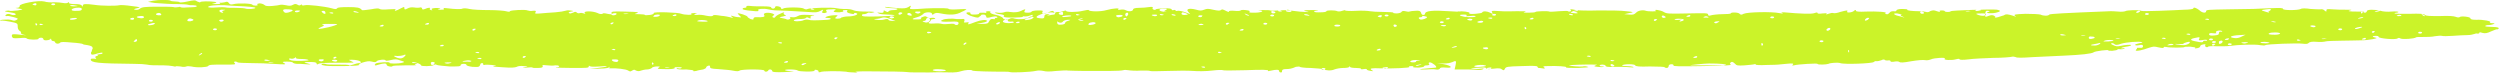 <?xml version="1.0" encoding="UTF-8"?> <svg xmlns="http://www.w3.org/2000/svg" width="309" height="9" viewBox="0 0 309 9" fill="none"> <g clip-path="url(#clip0_104_4517)"> <path d="M307.903 3.877C307.415 4.108 307.172 4.154 306.806 4.061C306.562 3.969 306.44 3.969 306.44 4.061C306.44 4.154 306.318 4.154 306.196 4.154C306.075 4.108 305.953 4.154 305.831 4.2C305.709 4.246 305.343 4.338 304.978 4.338C304.612 4.338 303.759 4.385 303.149 4.431C302.54 4.477 301.93 4.477 301.808 4.431C301.686 4.385 301.321 4.431 300.955 4.477C300.589 4.569 299.858 4.569 299.492 4.569C299.005 4.569 298.639 4.569 298.639 4.615C298.395 4.8 296.933 4.892 296.689 4.754C296.567 4.661 296.445 4.661 296.323 4.754C296.079 4.938 294.007 4.754 294.007 4.569C294.007 4.477 293.885 4.431 293.641 4.431C293.154 4.431 293.154 4.569 293.641 4.661C294.129 4.708 292.788 4.985 291.813 4.985C291.325 4.985 290.228 5.031 289.375 5.031C288.522 5.031 287.547 5.077 287.425 5.123C287.303 5.169 286.815 5.215 286.328 5.169C285.84 5.123 285.475 5.169 285.353 5.308C285.231 5.446 284.987 5.446 284.621 5.4C284.012 5.308 280.111 5.446 279.989 5.585C279.989 5.631 279.624 5.631 279.38 5.585C278.77 5.446 276.454 5.538 275.601 5.677C275.357 5.723 274.626 5.723 274.017 5.723C273.407 5.677 272.92 5.723 272.92 5.769C272.92 5.815 272.798 5.861 272.676 5.815C272.554 5.769 272.554 5.677 272.554 5.585C272.676 5.446 272.554 5.446 272.31 5.492C272.066 5.538 271.944 5.631 271.944 5.723C271.944 5.815 271.823 5.908 271.579 5.954C271.335 6 271.213 6 271.335 5.908C271.457 5.861 271.091 5.815 270.725 5.769C270.36 5.769 269.994 5.769 269.994 5.815C269.994 5.908 268.166 5.908 267.8 5.815C267.556 5.769 267.434 5.769 267.434 5.861C267.434 5.954 267.312 5.954 266.825 5.861C266.215 5.723 266.215 5.723 265.606 5.908C265.24 6.046 264.753 6.185 264.509 6.231C264.021 6.323 263.899 6.277 264.021 6.138C264.143 6.046 264.143 5.954 264.143 5.908C264.143 5.908 264.265 5.908 264.509 5.908C264.753 5.954 264.875 5.861 264.875 5.723C264.875 5.538 264.753 5.492 264.387 5.585C264.143 5.631 263.899 5.631 263.899 5.538C263.899 5.492 264.143 5.4 264.387 5.354C264.753 5.308 264.875 5.261 264.753 5.215C264.387 5.077 262.802 5.215 262.193 5.4C261.705 5.585 261.462 5.585 261.34 5.446C261.218 5.354 261.096 5.308 260.974 5.354C260.852 5.4 260.974 5.492 261.218 5.585C261.462 5.723 261.705 5.769 262.071 5.677C262.68 5.538 263.412 5.492 263.412 5.585C263.412 5.631 263.168 5.723 262.802 5.769C262.437 5.815 262.193 5.908 262.193 5.954C262.193 6 262.315 6 262.437 5.954C262.68 5.908 262.68 5.908 262.559 6C262.437 6.092 262.193 6.092 262.071 6.092C261.827 6.046 261.705 6.092 261.705 6.138C261.705 6.185 261.462 6.231 261.096 6.277C260.73 6.277 260.486 6.277 260.608 6.231C260.73 6.092 258.902 6.323 258.78 6.461C258.536 6.646 257.195 6.785 255.123 6.877C254.026 6.923 252.198 7.015 251.223 7.061C249.882 7.154 249.272 7.154 249.15 7.061C249.028 7.015 248.785 6.969 248.663 7.015C248.541 7.061 247.444 7.154 246.347 7.154C245.25 7.2 243.909 7.246 243.299 7.338C242.568 7.431 242.202 7.385 242.202 7.338C242.202 7.246 242.08 7.246 241.715 7.338C241.227 7.477 240.13 7.431 240.374 7.246C240.618 7.061 239.033 7.154 238.667 7.338C238.424 7.431 238.18 7.477 237.936 7.431C237.692 7.385 237.083 7.431 236.23 7.569C235.254 7.754 234.889 7.754 234.767 7.661C234.645 7.569 234.401 7.569 234.157 7.615C233.914 7.661 233.67 7.661 233.67 7.569C233.67 7.477 233.548 7.431 233.304 7.477C233.06 7.477 232.938 7.431 232.938 7.385C232.938 7.338 232.695 7.338 232.573 7.431C232.329 7.523 232.085 7.569 231.963 7.569C231.841 7.523 231.72 7.569 231.598 7.661C231.476 7.846 227.941 7.985 227.453 7.8C227.209 7.708 226.234 7.754 225.991 7.892C225.747 7.985 224.65 8.031 224.65 7.892C224.65 7.8 222.212 7.938 221.724 8.077C221.48 8.123 221.48 8.123 221.602 7.985C221.724 7.846 221.602 7.8 220.749 7.892C220.262 7.938 219.774 7.985 219.774 7.985C219.774 7.985 219.165 8.031 218.311 8.031C217.58 8.077 216.97 8.031 216.97 7.985C217.092 7.938 216.97 7.892 216.849 7.938C216.727 7.985 216.117 8.031 215.63 8.077C214.776 8.123 214.654 8.123 214.411 7.846C214.167 7.615 214.045 7.615 213.923 7.708C213.801 7.8 213.801 7.938 213.923 7.985C214.045 8.077 213.192 8.123 210.388 8.169C207.585 8.215 206.731 8.215 206.853 8.077C206.853 7.985 206.731 7.938 206.609 7.938C206.366 7.938 206.244 8.031 206.244 8.169C206.244 8.308 206.122 8.4 206 8.4C205.878 8.4 205.756 8.354 205.756 8.308C205.756 8.261 205.025 8.215 203.928 8.215C202.587 8.261 202.221 8.215 202.099 8.077C202.099 7.892 200.637 7.892 200.515 8.077C200.393 8.123 200.637 8.169 201.002 8.169C201.368 8.169 201.734 8.215 201.856 8.261C201.978 8.354 201.856 8.354 201.368 8.308C201.002 8.261 200.149 8.261 199.54 8.261C198.808 8.308 198.443 8.261 198.443 8.123C198.443 8.031 198.199 7.985 198.077 7.985C197.833 7.985 197.711 8.031 197.711 8.123C197.711 8.169 197.833 8.215 198.077 8.215C198.199 8.215 198.321 8.215 198.199 8.261C198.077 8.308 197.833 8.308 197.467 8.261C196.98 8.215 196.98 8.169 197.224 8.077C197.467 7.985 197.467 7.985 197.224 7.985C196.127 7.938 193.933 8.031 193.933 8.077C193.933 8.169 195.395 8.261 195.639 8.215C195.761 8.169 196.005 8.169 196.249 8.261C196.492 8.308 196.127 8.354 195.03 8.4C194.176 8.4 193.445 8.4 193.567 8.308C193.689 8.215 192.47 8.123 191.251 8.169C190.763 8.169 190.641 8.215 190.885 8.354C191.007 8.492 190.885 8.492 190.641 8.446C190.398 8.4 190.154 8.4 190.154 8.4C190.154 8.4 190.032 8.308 190.032 8.261C190.032 8.123 189.544 8.123 188.082 8.169C186.253 8.215 186.131 8.261 186.009 8.492C185.888 8.723 185.888 8.723 185.644 8.585C185.522 8.446 185.278 8.4 184.547 8.492C183.937 8.538 183.694 8.538 183.694 8.446C183.694 8.354 183.45 8.308 183.084 8.354C182.718 8.354 182.353 8.4 182.109 8.4C181.743 8.4 181.743 8.446 182.109 8.492C182.353 8.538 182.718 8.538 182.962 8.492C183.328 8.446 183.45 8.446 183.328 8.538C183.206 8.631 182.84 8.677 182.475 8.631C182.109 8.585 181.378 8.585 180.768 8.585H179.793L179.915 8.031C180.037 7.477 179.915 7.477 179.549 7.661C179.183 7.8 178.94 7.846 178.33 7.846L177.599 7.8L178.452 7.938C179.427 8.123 179.671 8.446 178.696 8.354C178.208 8.308 177.965 8.354 177.965 8.492C177.843 8.585 177.721 8.631 177.477 8.585C177.355 8.538 176.746 8.538 176.258 8.585C175.161 8.631 175.283 8.538 176.502 8.446C176.989 8.4 177.355 8.354 177.477 8.354C177.721 8.261 176.989 7.708 176.746 7.708C176.624 7.708 176.502 7.8 176.624 7.892C176.746 7.985 176.624 8.077 176.38 8.077C176.136 8.077 176.014 8.123 176.014 8.215C176.014 8.261 175.649 8.354 175.283 8.354C174.795 8.354 174.551 8.308 174.673 8.261C174.795 8.215 174.673 8.169 174.43 8.169C174.186 8.169 174.064 8.215 174.186 8.261C174.43 8.4 171.992 8.492 170.651 8.446C169.554 8.4 169.188 8.446 169.554 8.677C169.798 8.815 169.798 8.815 169.432 8.769C169.188 8.723 168.944 8.677 168.944 8.585C168.944 8.538 168.823 8.492 168.579 8.538C168.335 8.585 168.213 8.585 168.213 8.492C168.213 8.446 167.969 8.4 167.604 8.4C167.238 8.4 166.872 8.354 166.872 8.261C166.75 8.169 166.75 8.169 166.75 8.261C166.75 8.354 166.385 8.4 166.019 8.4C165.653 8.4 165.166 8.492 164.922 8.585C164.556 8.769 163.825 8.723 163.459 8.538C163.337 8.492 162.728 8.446 161.996 8.4C161.265 8.4 160.656 8.308 160.656 8.261C160.656 8.215 160.412 8.215 160.168 8.261C159.68 8.492 159.315 8.538 158.949 8.538C158.583 8.538 158.462 8.631 158.462 8.769C158.462 8.861 158.462 8.954 158.34 8.954C158.218 8.954 158.096 8.908 158.096 8.769C158.096 8.585 157.73 8.585 157.121 8.723C156.755 8.815 156.633 8.815 156.755 8.723C156.755 8.631 156.146 8.585 153.951 8.677C152.367 8.723 151.148 8.723 151.148 8.677C151.148 8.631 150.538 8.631 149.807 8.723C149.076 8.815 147.979 8.815 147.491 8.769C146.882 8.723 145.541 8.723 144.322 8.769C143.103 8.815 142.128 8.815 142.128 8.769C142.128 8.723 141.64 8.723 141.031 8.723C140.421 8.769 139.69 8.723 139.446 8.677C139.202 8.631 138.959 8.631 138.837 8.677C138.715 8.723 137.983 8.769 137.13 8.769C136.277 8.769 134.936 8.769 133.961 8.769C133.108 8.769 132.133 8.723 132.011 8.723C131.889 8.677 131.157 8.723 130.548 8.769C129.695 8.861 129.329 8.861 128.963 8.769C128.72 8.723 128.354 8.677 127.988 8.769C127.379 8.908 125.063 9 124.819 8.908C124.697 8.861 124.453 8.861 124.209 8.861C122.503 8.861 120.309 8.815 120.187 8.723C120.065 8.585 119.334 8.631 118.724 8.815C118.48 8.908 117.993 8.954 117.749 8.954C117.505 8.954 116.165 8.908 114.824 8.954C113.483 8.954 112.264 8.954 112.142 8.908C111.898 8.861 109.826 8.815 107.022 8.815C106.047 8.815 105.56 8.861 105.804 8.908C106.047 8.954 106.047 9 105.56 8.954C105.194 8.954 104.707 8.908 104.585 8.861C103.853 8.769 101.537 8.769 101.415 8.908C101.172 8.954 101.172 8.954 101.172 8.815C101.172 8.631 100.562 8.538 100.684 8.723C100.684 8.908 98.734 8.861 98.612 8.723C98.49 8.631 98.124 8.585 97.637 8.585C96.662 8.585 96.905 8.769 98.002 8.815C98.368 8.815 97.88 8.861 97.027 8.908C95.808 8.954 95.443 8.908 95.443 8.769C95.443 8.677 95.321 8.585 95.199 8.585C95.077 8.585 94.955 8.631 94.955 8.723C94.955 8.769 94.833 8.815 94.711 8.861C94.589 8.861 94.468 8.815 94.468 8.723C94.468 8.538 91.664 8.538 91.42 8.723C91.298 8.815 91.054 8.815 90.811 8.769C90.079 8.631 89.835 8.631 88.739 8.538C87.885 8.492 87.763 8.446 87.763 8.261C87.763 8.123 87.763 8.077 87.519 8.123C87.398 8.169 87.276 8.261 87.276 8.354C87.276 8.446 87.032 8.538 86.91 8.585C86.666 8.631 86.301 8.677 86.057 8.769C85.813 8.815 85.691 8.815 85.691 8.769C85.813 8.677 85.447 8.631 84.838 8.585C84.106 8.631 83.619 8.538 83.619 8.492C83.619 8.446 83.741 8.4 83.863 8.446C83.985 8.492 84.228 8.446 84.228 8.4C84.35 8.354 84.228 8.308 83.985 8.308C83.741 8.308 83.497 8.308 83.497 8.308C83.375 8.308 83.375 8.354 83.375 8.4C83.497 8.492 82.888 8.585 82.034 8.538C81.303 8.538 81.181 8.492 81.425 8.354C81.669 8.215 81.547 8.215 81.181 8.215C80.937 8.215 80.572 8.308 80.572 8.4C80.45 8.492 80.206 8.585 79.962 8.585C79.718 8.585 79.353 8.677 79.231 8.723C78.987 8.815 78.865 8.815 78.621 8.723C78.377 8.585 78.377 8.585 78.134 8.723C77.89 8.861 77.89 8.861 77.646 8.723C77.402 8.538 76.061 8.4 75.452 8.446C75.208 8.446 75.208 8.446 75.33 8.354C75.452 8.215 75.452 8.215 75.208 8.354C75.086 8.446 74.355 8.492 73.868 8.492H72.892L73.868 8.4C75.208 8.261 75.452 8.077 74.111 8.215C73.38 8.261 73.014 8.261 72.892 8.169C72.77 8.077 72.77 8.123 72.77 8.215C72.77 8.4 72.527 8.4 70.82 8.4C69.723 8.4 68.87 8.354 68.748 8.354C68.626 8.308 68.748 8.308 68.87 8.308C68.992 8.308 69.114 8.261 69.114 8.169C68.992 8.077 68.87 8.077 68.626 8.077C68.382 8.123 68.017 8.123 67.651 8.077C67.285 8.031 67.041 8.031 67.041 8.077C67.163 8.308 67.041 8.4 66.432 8.4C66.066 8.4 65.823 8.4 65.823 8.354C65.823 8.308 65.457 8.308 65.091 8.354C64.604 8.4 64.482 8.4 64.847 8.308C65.335 8.215 65.335 8.215 64.725 8.169C64.36 8.123 63.994 8.169 63.872 8.261C63.628 8.354 63.263 8.4 62.044 8.308C61.191 8.261 60.703 8.215 61.069 8.169C61.434 8.123 61.434 8.123 60.825 8.031C60.459 7.985 59.972 7.985 59.85 8.031C59.728 8.031 59.728 8.031 59.728 7.938C59.728 7.892 59.728 7.8 59.606 7.8C59.484 7.8 59.362 7.846 59.362 7.985C59.24 8.261 59.24 8.308 58.387 8.261C58.021 8.215 57.656 8.123 57.656 8.031C57.656 7.938 57.534 7.892 57.29 7.892C57.046 7.892 56.924 7.985 56.924 8.077C56.924 8.215 56.681 8.215 55.583 8.215C54.852 8.169 54.121 8.077 53.999 8.031C53.877 7.938 53.755 7.938 53.633 8.031C53.389 8.215 52.048 8.215 52.048 8.077C52.048 7.892 51.073 7.569 50.952 7.708C50.83 7.754 50.952 7.8 51.317 7.8C51.683 7.8 51.683 7.8 51.439 7.892C51.195 7.985 51.195 7.985 51.439 8.031C51.561 8.077 51.073 8.077 50.098 8.077C49.123 8.077 48.514 8.123 48.514 8.169C48.514 8.215 48.392 8.261 48.148 8.215C47.904 8.169 47.782 8.077 47.782 7.985C47.782 7.8 47.417 7.8 46.807 7.985C46.319 8.169 46.198 8.077 46.441 7.846C46.685 7.708 48.27 7.615 48.148 7.754C48.026 7.892 49.245 7.892 49.733 7.754C50.098 7.661 49.976 7.615 49.489 7.477C49.001 7.292 48.879 7.292 48.27 7.431C47.904 7.523 47.66 7.523 47.66 7.477C47.66 7.292 46.685 7.385 46.563 7.569C46.441 7.708 46.319 7.708 45.954 7.615C45.588 7.523 45.344 7.569 44.735 7.754C44.369 7.892 44.247 7.985 44.369 7.985C44.491 7.985 44.491 8.031 44.247 8.077C43.882 8.169 41.078 8.215 40.225 8.123C39.981 8.077 39.737 8.031 39.737 7.985C39.737 7.846 40.103 7.846 40.347 7.938C40.469 7.985 41.078 7.985 41.809 7.985C42.541 7.985 43.15 7.985 43.15 8.077C43.15 8.123 43.394 8.077 43.638 7.985C43.882 7.892 44.247 7.8 44.369 7.8C44.491 7.8 44.613 7.754 44.613 7.708C44.613 7.523 44.004 7.385 43.516 7.385C43.028 7.385 43.028 7.385 43.516 7.615C43.882 7.754 43.882 7.754 41.688 7.754C40.225 7.754 39.493 7.8 39.372 7.892C39.25 7.985 39.128 7.985 39.128 7.846C39.128 7.708 38.884 7.661 38.275 7.661C37.543 7.661 37.421 7.708 38.031 7.846C38.518 7.985 38.518 7.985 37.787 7.938C37.421 7.892 36.934 7.892 36.69 7.892C36.568 7.892 36.324 7.846 36.202 7.754C36.202 7.661 35.837 7.615 35.471 7.615C34.861 7.615 34.861 7.661 35.105 7.8C35.471 7.985 35.227 7.985 33.764 7.892C33.155 7.846 32.058 7.8 31.083 7.8C30.23 7.8 29.376 7.754 29.376 7.708C29.133 7.523 28.767 7.615 29.011 7.8C29.133 7.985 29.133 7.985 27.548 7.985C26.207 7.985 25.841 7.985 25.72 8.169C25.598 8.308 24.379 8.4 23.647 8.215C23.282 8.169 23.16 8.169 23.038 8.215C22.916 8.261 22.672 8.308 22.306 8.215C21.941 8.169 21.697 8.169 21.697 8.215C21.697 8.261 21.575 8.215 21.331 8.169C21.088 8.123 20.6 8.077 20.234 8.077C19.137 8.077 18.528 8.077 18.162 7.985C17.918 7.938 17.309 7.892 16.578 7.892C12.068 7.846 11.214 7.754 11.214 7.338C11.214 7.246 11.336 7.246 11.58 7.246C11.946 7.292 11.946 7.292 11.824 7.154C11.702 7.015 11.824 6.969 11.946 6.923C12.068 6.923 12.189 6.877 12.068 6.831C11.946 6.785 12.068 6.738 12.311 6.692C12.555 6.692 12.677 6.646 12.677 6.554C12.677 6.461 12.433 6.508 12.068 6.6C11.702 6.738 11.336 6.785 11.336 6.738C11.214 6.692 11.214 6.415 11.336 6.369C11.336 6.369 11.336 6.185 11.458 6C11.458 5.769 11.336 5.677 10.848 5.585C10.483 5.538 10.239 5.492 10.239 5.446C10.239 5.4 9.63 5.308 8.898 5.261C7.923 5.169 7.557 5.169 7.436 5.261C7.314 5.446 6.948 5.446 6.826 5.261C6.826 5.169 6.704 5.077 6.582 5.077C6.46 5.077 6.338 4.985 6.338 4.892C6.338 4.754 6.217 4.754 6.217 4.846C5.973 5.031 5.363 5.031 5.363 4.846C5.363 4.754 5.241 4.661 5.12 4.661C4.876 4.661 4.754 4.708 4.754 4.8C4.754 4.938 3.535 4.938 3.291 4.754C3.291 4.661 2.925 4.661 2.438 4.708C1.585 4.754 1.585 4.754 1.463 4.477C1.463 4.246 1.463 4.2 2.072 4.246C3.291 4.385 3.413 4.385 2.925 4.292C2.682 4.246 2.56 4.108 2.56 4.061C2.682 4.015 2.56 3.877 2.438 3.831C2.316 3.738 2.194 3.554 2.194 3.369C2.194 3.185 2.194 2.954 2.072 2.908C1.95 2.769 0.488 2.538 0.244 2.538C0.122 2.585 0 2.538 0 2.538C0 2.492 0.122 2.492 0.244 2.446C0.975 2.4 1.219 2.4 1.463 2.492C1.707 2.585 1.828 2.585 2.072 2.446C2.316 2.308 2.194 2.261 1.707 2.123C1.341 2.031 0.975 1.938 0.853 1.985C0.609 2.031 0.609 1.846 0.853 1.754C0.975 1.708 1.219 1.708 1.341 1.8C1.585 1.892 1.828 1.892 1.95 1.8C1.95 1.661 1.828 1.615 1.219 1.523C0.609 1.431 0.488 1.385 0.731 1.338C0.975 1.292 1.097 1.292 1.219 1.338C1.219 1.385 1.707 1.338 2.194 1.292C2.925 1.154 2.925 1.154 2.316 1.061C1.95 1.015 1.828 0.969 2.072 0.969C2.316 0.969 2.438 0.877 2.438 0.738C2.316 0.461 4.754 -6.24472e-05 5.485 0.185C5.729 0.277 6.338 0.323 6.704 0.277C7.07 0.277 7.557 0.323 7.801 0.369C8.045 0.415 8.289 0.415 8.411 0.323C8.533 0.231 8.533 0.231 8.533 0.369C8.533 0.461 8.898 0.508 9.264 0.508C9.751 0.508 9.995 0.554 10.117 0.692C10.239 0.877 10.239 0.877 10.239 0.692C10.239 0.461 10.605 0.461 11.702 0.6C12.555 0.738 14.383 0.738 14.749 0.646C14.871 0.6 15.602 0.646 16.212 0.738C17.431 0.877 17.431 0.923 16.943 1.015C16.578 1.108 16.456 1.154 16.699 1.2C16.943 1.246 17.187 1.2 17.309 1.061C17.553 0.877 17.918 0.831 19.381 0.831C20.356 0.831 21.209 0.831 21.453 0.877C21.575 0.923 21.819 0.923 22.063 0.877C22.185 0.831 22.306 0.831 22.306 0.877C22.306 0.923 22.672 0.969 23.038 0.923C23.404 0.923 23.891 0.877 24.013 0.877C24.501 0.831 24.379 0.646 23.891 0.646C23.647 0.646 23.404 0.646 23.282 0.6C23.16 0.554 22.672 0.508 22.063 0.508C20.966 0.508 20.478 0.461 19.137 0.369L18.284 0.231L18.893 0.092C19.625 -0.046 20.966 -0.046 21.088 0.092C21.088 0.138 21.453 0.185 21.697 0.185C21.941 0.185 22.185 0.231 22.185 0.277C22.185 0.323 22.55 0.323 23.16 0.185C24.013 -6.24472e-05 24.135 -6.24472e-05 24.379 0.185C24.622 0.277 24.744 0.323 24.744 0.277C24.744 0.138 25.963 0.138 26.573 0.231C26.817 0.277 26.817 0.323 26.451 0.415C26.085 0.508 26.085 0.508 26.695 0.508C27.182 0.508 27.304 0.461 27.182 0.369C27.06 0.277 27.06 0.277 27.182 0.323C27.304 0.369 27.548 0.323 27.792 0.277C28.035 0.185 28.157 0.185 28.279 0.369C28.401 0.554 28.523 0.6 28.889 0.508C29.376 0.369 31.205 0.415 31.205 0.6C31.205 0.646 31.448 0.692 31.57 0.692C31.814 0.692 31.936 0.646 31.814 0.554C31.692 0.508 31.814 0.461 32.058 0.415C32.302 0.415 32.546 0.508 32.667 0.6C32.789 0.738 33.033 0.785 33.643 0.738C34.13 0.692 34.496 0.646 34.618 0.6C34.74 0.554 35.105 0.6 35.349 0.646C35.715 0.738 35.959 0.738 36.202 0.6C36.446 0.461 36.568 0.461 36.812 0.6C36.934 0.692 37.056 0.692 37.178 0.6C37.299 0.508 37.299 0.508 37.299 0.6C37.299 0.692 37.543 0.692 37.665 0.646C38.031 0.554 40.103 0.785 40.956 1.015C41.444 1.154 41.566 1.154 41.688 1.015C41.688 0.923 42.175 0.877 43.028 0.877C44.125 0.877 44.491 0.923 44.735 1.246C44.735 1.292 45.222 1.246 45.832 1.154C46.563 1.015 46.807 1.015 46.929 1.108C47.051 1.2 47.417 1.2 48.026 1.154C48.757 1.108 49.001 1.108 48.879 1.2C48.636 1.431 49.001 1.338 49.489 1.061C49.976 0.831 49.976 0.785 49.976 1.015C49.976 1.2 50.098 1.2 50.342 1.061C50.586 0.923 50.83 0.877 51.195 0.923C51.439 0.969 51.805 0.969 51.927 0.923C52.048 0.877 52.17 0.969 52.17 1.061C52.17 1.2 52.292 1.2 52.536 1.108C52.902 0.923 53.267 0.923 53.146 1.061C53.024 1.108 53.146 1.2 53.267 1.246C53.389 1.292 53.511 1.292 53.389 1.2C53.146 1.061 53.755 0.923 54.243 1.015C54.486 1.061 54.486 1.108 54.243 1.154C53.999 1.2 54.121 1.246 54.486 1.2C54.852 1.2 54.974 1.154 54.852 1.061C54.73 0.969 54.852 0.969 55.218 1.015C56.315 1.154 57.046 1.154 57.168 1.061C57.29 1.015 57.656 1.015 58.021 1.108C58.387 1.2 59.484 1.246 60.459 1.246C61.434 1.246 62.41 1.338 62.531 1.385C62.897 1.477 63.019 1.477 63.019 1.385C63.141 1.246 64.969 1.154 65.213 1.292C65.335 1.338 65.579 1.385 65.823 1.338C66.188 1.292 66.31 1.338 66.188 1.523C66.066 1.708 66.188 1.708 66.798 1.661C67.163 1.615 68.017 1.569 68.626 1.523C69.236 1.477 69.723 1.385 69.845 1.338C69.967 1.292 70.211 1.246 70.454 1.292C70.942 1.338 70.942 1.385 70.576 1.431C70.333 1.477 70.211 1.569 70.333 1.615C70.454 1.708 70.576 1.661 70.82 1.569C71.064 1.431 71.186 1.431 71.308 1.569C71.43 1.661 71.552 1.661 71.673 1.615C71.795 1.569 72.039 1.615 72.161 1.661C72.405 1.754 72.405 1.754 72.283 1.615C72.039 1.338 73.258 1.338 73.868 1.615C74.111 1.754 74.355 1.754 74.477 1.708C74.477 1.615 74.721 1.615 75.086 1.708C75.574 1.8 75.696 1.8 75.574 1.615C75.574 1.431 75.696 1.385 77.159 1.431C78.865 1.477 79.109 1.477 78.621 1.661C78.377 1.754 78.377 1.754 78.987 1.754C79.353 1.754 79.718 1.8 79.718 1.846C79.718 1.892 79.962 1.892 80.328 1.846C80.694 1.8 80.815 1.708 80.815 1.615C80.694 1.431 83.863 1.523 84.228 1.708C84.594 1.846 85.691 1.892 85.447 1.708C85.325 1.661 85.569 1.615 85.813 1.615C86.179 1.615 86.301 1.615 86.057 1.661C85.935 1.708 85.813 1.754 85.813 1.8C85.813 1.846 85.935 1.846 86.179 1.846C86.422 1.8 86.91 1.846 87.276 1.938C87.763 2.031 88.007 2.031 88.129 1.938C88.129 1.846 88.373 1.846 88.739 1.892C88.982 1.938 89.348 1.985 89.47 1.985C89.592 1.985 89.957 2.077 90.201 2.123C90.689 2.261 90.689 2.261 90.445 2.077C90.323 1.938 90.323 1.892 90.567 1.985C90.689 2.031 91.054 2.123 91.298 2.123C91.664 2.169 91.664 2.169 91.42 1.938C91.298 1.8 91.176 1.708 91.176 1.661C91.298 1.569 92.395 1.938 92.395 2.077C92.395 2.169 92.639 2.261 92.761 2.354C93.127 2.446 93.127 2.446 93.127 2.308C93.127 2.215 93.249 2.123 93.37 2.123C94.346 2.169 94.589 2.077 94.468 1.892C94.224 1.615 94.833 1.477 95.443 1.661C95.686 1.754 95.808 1.846 95.564 1.938C95.443 2.031 95.443 2.123 95.564 2.169C95.686 2.215 95.808 2.169 95.808 2.123C95.808 2.077 96.052 1.846 96.418 1.708C96.783 1.523 97.027 1.477 96.905 1.569C96.783 1.661 96.905 1.8 97.027 1.846C97.271 1.892 97.149 1.938 96.783 2.031C96.296 2.123 96.296 2.169 96.54 2.215C96.783 2.261 97.027 2.308 97.149 2.354C97.393 2.538 97.88 2.308 97.637 2.123C97.515 2.077 97.515 2.077 97.88 2.123C98.124 2.169 98.368 2.123 98.612 1.985C98.856 1.846 99.099 1.8 99.953 1.846C100.562 1.892 100.806 1.892 100.562 1.938C100.318 1.938 100.075 2.031 100.196 2.169C100.196 2.308 100.196 2.308 99.953 2.215C99.831 2.123 99.709 2.123 99.587 2.215C99.587 2.308 99.221 2.354 98.856 2.354C98.49 2.354 98.124 2.446 98.124 2.492C98.002 2.677 98.978 2.677 99.343 2.492C99.587 2.4 99.831 2.4 99.953 2.446C100.196 2.538 100.806 2.538 102.269 2.446C102.878 2.4 102.756 2.215 102.269 2.215C101.659 2.215 102.269 1.938 103 1.892C103.609 1.846 103.609 1.892 103.366 2.077C103.122 2.261 103.244 2.308 103.488 2.308C103.731 2.308 103.975 2.261 103.975 2.169C104.097 2.123 104.463 2.031 104.828 2.031C105.56 2.031 106.291 1.754 105.804 1.615C105.682 1.569 105.56 1.615 105.56 1.661C105.56 1.754 105.438 1.754 105.072 1.661C104.828 1.615 104.585 1.477 104.707 1.385C104.828 1.292 104.707 1.2 104.463 1.246C104.219 1.246 104.097 1.292 104.219 1.385C104.341 1.431 104.097 1.477 103.731 1.523C103 1.523 102.878 1.431 103.244 1.246C103.366 1.154 103.244 1.108 102.756 1.154C102.147 1.154 102.025 1.2 102.147 1.385C102.269 1.523 102.147 1.569 101.903 1.615C101.659 1.615 101.537 1.569 101.659 1.385C101.781 1.154 101.781 1.154 101.415 1.338C101.05 1.523 100.928 1.569 99.831 1.477C99.099 1.431 98.124 1.385 97.393 1.338C95.808 1.292 95.564 1.292 94.955 1.154C94.346 1.015 93.492 1.108 93.736 1.292C93.858 1.385 93.614 1.431 92.883 1.338C92.273 1.292 91.786 1.2 91.786 1.108C91.786 1.015 91.908 0.969 92.03 0.969C92.151 0.969 92.273 0.923 92.273 0.831C92.151 0.738 92.395 0.692 92.761 0.738C93.127 0.785 93.736 0.785 94.346 0.785C94.955 0.785 95.321 0.831 95.321 0.923C95.321 1.015 95.443 1.061 95.564 1.061C95.686 1.061 95.808 0.969 95.808 0.877C95.808 0.785 95.93 0.738 96.174 0.785C96.418 0.831 96.54 0.923 96.54 1.015C96.54 1.108 96.662 1.154 96.783 1.061C97.027 0.877 99.099 0.877 99.343 1.061C99.465 1.154 99.709 1.2 99.831 1.108C100.075 0.969 102.878 0.877 103.366 1.015C103.609 1.061 103.975 1.108 104.219 1.108C105.072 1.108 105.194 1.154 105.56 1.292C105.804 1.385 106.413 1.431 107.144 1.431C107.876 1.431 108.241 1.477 107.998 1.523C107.876 1.569 107.632 1.615 107.51 1.569C107.388 1.523 107.266 1.569 107.144 1.661C107.022 1.708 106.901 1.754 106.779 1.754C106.657 1.708 106.535 1.8 106.535 1.892C106.535 2.031 106.779 2.077 108.607 2.031C109.948 1.985 110.679 1.938 110.557 1.892C110.557 1.846 110.07 1.8 109.704 1.8C109.338 1.8 108.729 1.754 108.607 1.661C108.363 1.523 108.363 1.523 108.729 1.569C109.095 1.615 109.217 1.569 109.217 1.431C109.217 1.246 109.217 1.246 109.46 1.385C109.704 1.523 109.826 1.523 109.826 1.385C109.948 1.292 110.192 1.246 110.436 1.246C110.679 1.246 110.923 1.2 110.923 1.108C110.923 1.061 110.679 1.015 110.314 1.015C109.948 1.015 109.582 0.969 109.46 0.923C109.338 0.831 109.338 0.831 109.704 0.877C109.948 0.923 110.557 0.969 111.045 1.015C111.776 1.061 112.02 1.015 112.264 0.877C112.63 0.646 112.63 0.646 112.508 0.923C112.386 1.154 112.508 1.154 113.483 1.108C114.092 1.061 114.824 1.015 115.311 1.015C115.677 1.015 116.286 1.015 116.652 1.015C117.018 1.015 117.262 1.061 117.262 1.108C117.262 1.154 117.749 1.2 118.359 1.154C118.968 1.108 119.456 1.108 119.456 1.154C119.456 1.154 119.212 1.338 118.846 1.477C118.237 1.846 117.383 1.892 116.286 1.661C115.799 1.569 115.677 1.569 115.433 1.708C115.311 1.846 115.189 1.846 115.189 1.708C115.189 1.431 114.214 1.477 114.092 1.754C113.97 1.846 113.727 2.031 113.361 2.123C112.63 2.308 112.63 2.446 113.361 2.4C113.727 2.4 113.97 2.354 113.849 2.308C113.727 2.261 113.849 2.169 114.092 2.077C114.336 1.985 114.458 1.985 114.58 2.123C114.702 2.215 114.946 2.261 115.067 2.215C115.311 2.169 115.555 2.215 115.555 2.261C115.677 2.308 115.555 2.354 115.433 2.354C115.311 2.354 115.067 2.4 115.067 2.446C115.067 2.538 114.946 2.631 114.946 2.677C114.58 2.861 114.824 2.954 115.433 2.908C115.799 2.861 116.286 2.908 116.408 2.954C116.53 3 117.018 3 117.383 2.954C117.749 2.908 117.993 2.954 117.993 3C117.993 3.046 118.115 3.092 118.237 3.092C118.359 3.092 118.48 3 118.48 2.861C118.48 2.677 118.237 2.631 117.505 2.677C116.408 2.723 116.043 2.631 116.53 2.446C116.774 2.308 117.749 2.261 118.237 2.354C118.359 2.354 118.602 2.354 118.846 2.354C119.212 2.308 119.212 2.354 119.212 2.585C119.09 2.769 119.09 2.815 119.456 2.769C119.699 2.723 119.821 2.769 119.699 2.861C119.578 3.092 119.699 3.046 120.553 2.723C121.284 2.446 121.893 2.4 122.015 2.585C122.015 2.631 121.772 2.769 121.406 2.815L120.675 2.954H121.406C122.015 2.954 122.137 2.908 122.259 2.631C122.381 2.4 122.503 2.308 122.747 2.354C122.991 2.4 122.991 2.354 122.991 2.308C122.869 2.261 122.991 2.215 123.112 2.215C123.234 2.215 123.356 2.169 123.234 2.077C123.112 1.985 122.869 2.031 122.625 2.077C122.015 2.261 121.894 2.215 121.894 2.031C121.894 1.938 121.772 1.846 121.65 1.8C121.528 1.8 121.284 1.8 121.284 1.846C121.284 1.892 121.162 1.985 121.04 2.077C120.918 2.215 120.796 2.215 120.187 2.031C119.456 1.8 119.212 1.523 119.699 1.523C119.943 1.523 119.943 1.569 119.943 1.661C119.943 1.754 120.065 1.8 120.309 1.8C120.918 1.8 121.04 1.754 121.04 1.615C121.04 1.569 121.162 1.569 121.528 1.569C121.893 1.615 122.015 1.615 121.894 1.523C121.772 1.477 121.893 1.385 122.137 1.385C122.381 1.385 122.503 1.431 122.381 1.523C122.381 1.615 122.625 1.754 123.112 1.846C123.6 1.938 123.844 2.123 123.966 2.215C123.966 2.446 124.575 2.492 124.819 2.308C124.941 2.215 125.185 2.215 125.428 2.308C126.038 2.446 126.891 2.354 127.135 2.169C127.257 2.077 127.379 2.031 127.501 2.031C127.622 2.031 127.622 2.031 127.622 1.985C127.622 1.938 127.622 1.892 127.622 1.846C127.622 1.8 127.501 1.846 127.257 1.938C127.013 2.031 126.769 2.031 126.647 2.031C126.525 1.985 126.404 2.031 126.404 2.077C126.404 2.169 124.575 2.215 124.209 2.123C124.088 2.077 123.966 1.985 124.088 1.938C124.209 1.892 123.966 1.8 123.6 1.754C123.234 1.708 122.991 1.615 122.991 1.569C122.991 1.523 123.112 1.523 123.356 1.569C123.6 1.615 123.966 1.569 124.088 1.523C124.331 1.431 124.575 1.431 124.819 1.477C125.428 1.569 125.916 1.523 126.404 1.246C126.769 1.108 126.769 1.108 126.647 1.338C126.525 1.523 126.647 1.569 127.013 1.569C127.257 1.569 127.501 1.523 127.501 1.431C127.501 1.385 127.866 1.292 128.232 1.292C128.841 1.292 128.963 1.292 128.841 1.477C128.72 1.754 129.085 1.754 129.573 1.523C130.06 1.292 130.182 1.292 130.304 1.523C130.304 1.615 130.426 1.661 130.426 1.569C130.548 1.477 130.67 1.477 130.792 1.477C130.914 1.523 131.157 1.477 131.401 1.385C131.645 1.292 131.767 1.292 131.767 1.338C131.767 1.523 133.108 1.523 133.839 1.338C134.205 1.246 134.57 1.2 134.57 1.246C134.57 1.431 136.033 1.477 136.765 1.246C137.618 1.015 138.471 0.969 138.227 1.154C138.105 1.246 138.227 1.246 138.471 1.2C138.715 1.154 138.959 1.154 139.202 1.292C139.568 1.477 140.056 1.385 140.056 1.154C140.056 1.061 140.299 0.969 140.787 0.969C141.153 0.969 141.762 0.923 142.006 0.877C142.372 0.831 142.494 0.831 142.494 0.969C142.372 1.061 142.494 1.154 142.615 1.2C142.737 1.246 142.859 1.2 142.859 1.154C142.859 1.108 143.347 1.061 143.834 1.015C144.444 1.015 144.809 1.061 144.809 1.154C144.809 1.246 144.931 1.292 145.053 1.246C145.175 1.2 145.297 1.246 145.297 1.292C145.297 1.338 145.419 1.385 145.541 1.338C145.663 1.292 146.15 1.385 146.516 1.523L147.125 1.754L146.882 1.477C146.516 1.108 147.004 0.969 147.857 1.2C148.344 1.338 148.466 1.338 148.832 1.2C149.198 1.061 149.32 1.061 149.929 1.2C150.538 1.338 150.782 1.338 150.904 1.246C151.026 1.108 151.148 1.154 151.514 1.338C151.757 1.477 152.001 1.523 151.879 1.431C151.879 1.338 152.123 1.292 152.611 1.338C152.976 1.385 153.342 1.338 153.342 1.292C153.342 1.246 153.586 1.2 153.951 1.246C154.317 1.292 154.561 1.338 154.439 1.431C154.317 1.569 154.561 1.569 155.049 1.569C155.902 1.569 156.389 1.338 155.658 1.292C155.414 1.292 155.536 1.246 156.024 1.246C156.511 1.246 156.877 1.246 156.999 1.292C157.121 1.338 157.486 1.338 157.974 1.292C158.462 1.246 159.193 1.246 159.802 1.338C160.412 1.431 161.021 1.477 161.387 1.477C161.875 1.523 161.875 1.477 161.387 1.385C161.021 1.292 161.143 1.246 162.118 1.246C162.728 1.246 163.094 1.246 162.85 1.292C162.118 1.385 162.362 1.569 163.215 1.523C163.581 1.523 163.947 1.477 163.947 1.385C163.947 1.246 165.044 1.246 165.288 1.385C165.409 1.431 165.653 1.431 165.897 1.338C166.141 1.246 166.263 1.246 166.263 1.292C166.263 1.338 166.872 1.385 167.604 1.338C168.335 1.292 169.066 1.338 169.31 1.385C169.554 1.431 170.285 1.477 171.017 1.477C171.748 1.477 172.236 1.523 172.236 1.569C172.114 1.615 172.357 1.661 172.601 1.661C172.845 1.661 173.211 1.569 173.211 1.477C173.333 1.338 173.454 1.338 173.698 1.385C173.942 1.431 174.064 1.477 174.186 1.431C174.308 1.385 174.673 1.338 174.917 1.338C175.405 1.292 175.527 1.338 175.649 1.569C175.649 1.708 175.77 1.846 175.892 1.846C176.014 1.846 176.136 1.8 176.136 1.708C176.136 1.338 177.111 1.246 179.062 1.385C179.671 1.431 180.159 1.431 180.28 1.431C180.646 1.338 181.743 1.477 181.621 1.615C181.499 1.708 181.743 1.754 182.353 1.708C182.84 1.661 183.206 1.615 183.206 1.523C183.328 1.338 183.815 1.385 184.181 1.569C184.547 1.754 184.547 1.754 184.425 1.523C184.303 1.385 184.425 1.338 184.669 1.338C185.4 1.385 186.009 1.431 187.472 1.385C188.447 1.385 188.813 1.385 188.447 1.477C188.204 1.569 188.325 1.569 188.935 1.569C189.423 1.569 189.788 1.523 189.788 1.477C189.788 1.385 191.373 1.338 191.495 1.431C191.617 1.477 192.104 1.431 192.714 1.385C193.323 1.338 193.811 1.338 193.811 1.385C193.811 1.431 193.933 1.431 194.054 1.431C194.176 1.385 194.176 1.292 194.176 1.246C193.933 1.108 194.176 1.108 194.786 1.246C195.03 1.292 196.249 1.338 197.589 1.292C198.93 1.292 200.393 1.292 201.002 1.385C201.978 1.477 201.978 1.523 201.368 1.615L200.759 1.754L201.368 1.8C201.856 1.846 201.978 1.8 202.221 1.569C202.465 1.292 203.075 1.2 203.44 1.338C203.684 1.431 204.903 1.431 204.659 1.338C204.294 1.108 205.269 1.246 205.634 1.477C206 1.708 206.244 1.708 208.56 1.661C210.876 1.615 211.12 1.615 211.12 1.8C211.12 1.938 211.241 1.985 211.485 1.892C211.607 1.846 212.338 1.754 212.826 1.754C213.436 1.754 213.923 1.708 213.923 1.661C213.923 1.477 214.898 1.523 215.02 1.708C215.142 1.846 215.264 1.846 215.508 1.708C215.995 1.477 219.043 1.431 219.896 1.615C220.383 1.708 220.505 1.708 220.262 1.615C220.14 1.523 220.14 1.523 220.505 1.523C222.578 1.708 223.918 1.754 224.284 1.615C224.528 1.523 224.65 1.523 224.65 1.615C224.65 1.708 224.894 1.708 225.259 1.661C225.747 1.615 225.869 1.615 225.747 1.708C225.625 1.8 225.747 1.8 225.991 1.708C226.234 1.615 226.478 1.569 226.6 1.615C226.722 1.661 227.088 1.615 227.453 1.477C228.307 1.246 228.428 1.246 228.307 1.431C228.185 1.615 228.916 1.569 229.16 1.338C229.282 1.2 229.404 1.2 229.404 1.338C229.404 1.431 229.769 1.477 230.623 1.431C231.963 1.385 233.304 1.477 233.06 1.615C232.938 1.661 233.06 1.754 233.182 1.754C233.304 1.8 233.426 1.708 233.548 1.569C233.67 1.431 233.792 1.385 234.036 1.385C234.279 1.431 234.401 1.385 234.401 1.292C234.401 1.2 234.645 1.108 235.133 1.108C235.498 1.108 235.864 1.154 235.742 1.2C235.62 1.292 236.352 1.385 237.205 1.385C237.57 1.385 237.936 1.431 238.058 1.477C238.18 1.523 238.424 1.523 238.546 1.385C238.911 1.246 239.033 1.246 239.399 1.385C239.643 1.477 239.886 1.523 239.765 1.431C239.643 1.338 239.765 1.292 240.008 1.292C240.252 1.292 240.374 1.338 240.374 1.385C240.374 1.431 240.496 1.477 240.74 1.477C240.983 1.477 241.105 1.431 241.105 1.385C241.105 1.292 246.225 1.108 246.834 1.2C247.322 1.292 247.322 1.431 246.712 1.569C246.103 1.708 245.25 1.615 245.737 1.477C245.981 1.431 245.981 1.385 245.737 1.338C245.494 1.292 245.372 1.338 245.372 1.846C245.372 2.123 245.372 2.123 245.737 1.985C246.103 1.846 246.225 1.846 246.469 1.938C246.591 2.031 246.712 2.123 246.591 2.169C246.469 2.215 246.591 2.215 246.956 2.123C247.2 2.031 247.566 1.938 247.688 1.892C247.931 1.708 248.175 1.754 248.785 1.938C249.272 2.123 249.272 2.123 249.028 1.938C248.907 1.8 249.028 1.754 250.369 1.708C251.344 1.708 251.954 1.754 252.198 1.8C252.563 1.985 253.173 1.985 253.295 1.8C253.417 1.708 255.001 1.615 260.852 1.385C260.974 1.385 261.34 1.385 261.827 1.431C262.193 1.477 262.559 1.431 262.68 1.385C262.802 1.246 264.509 1.2 264.631 1.338C264.753 1.385 265.728 1.385 266.825 1.338C267.922 1.292 269.385 1.246 269.994 1.2C270.604 1.2 271.091 1.108 271.091 1.061C271.091 0.831 271.457 0.969 271.823 1.246C272.188 1.615 272.676 1.661 272.676 1.385C272.676 1.2 272.92 1.2 275.357 1.154C278.77 1.108 278.77 1.108 280.599 1.015C281.818 0.969 282.183 0.969 282.183 1.108C282.183 1.292 284.012 1.292 284.378 1.108C284.499 1.015 284.987 1.015 285.596 1.108C286.084 1.154 286.694 1.154 286.815 1.154C286.937 1.108 287.181 1.154 287.303 1.292C287.547 1.477 287.547 1.477 287.547 1.292C287.547 1.108 287.669 1.108 288.278 1.154C288.766 1.2 289.497 1.2 289.985 1.2C290.472 1.2 290.716 1.2 290.594 1.246C289.985 1.385 290.35 1.431 291.325 1.431C291.935 1.431 292.301 1.431 292.179 1.477C292.057 1.523 292.179 1.569 292.301 1.569C292.423 1.569 292.544 1.477 292.544 1.385C292.544 1.154 293.52 1.154 294.251 1.338C294.495 1.431 295.104 1.477 295.592 1.431C296.079 1.385 296.445 1.431 296.445 1.477C296.445 1.523 296.323 1.569 296.201 1.569C296.079 1.569 295.957 1.615 295.957 1.661C295.957 1.708 296.811 1.708 297.786 1.708C299.127 1.661 299.614 1.708 299.736 1.846C299.858 1.985 300.346 1.985 301.565 1.985C302.662 1.938 303.271 1.985 303.515 2.077C303.759 2.169 303.88 2.169 304.002 2.123C304.124 1.938 305.343 2.077 305.343 2.261C305.343 2.4 305.587 2.446 306.075 2.446C306.928 2.4 308.025 2.631 307.781 2.769C307.659 2.815 307.781 2.861 308.025 2.861C308.269 2.861 308.391 2.908 308.269 2.954C308.147 3 307.903 3.092 307.659 3.092C307.415 3.092 307.172 3.138 307.172 3.231C307.172 3.277 307.537 3.323 307.903 3.323C308.756 3.323 309.122 3.461 308.634 3.646C308.634 3.554 308.269 3.738 307.903 3.877ZM4.266 0.415C4.144 0.461 4.022 0.508 4.022 0.554C4.022 0.6 4.144 0.6 4.266 0.646C4.388 0.692 4.51 0.646 4.51 0.508C4.51 0.415 4.388 0.369 4.266 0.415ZM4.51 2.908C4.388 2.815 4.388 2.861 4.388 3C4.388 3.138 4.51 3.185 4.51 3.138C4.632 3.046 4.632 2.954 4.51 2.908ZM5.12 2.954C4.998 2.908 4.876 2.954 4.876 3C4.876 3.046 4.998 3.138 5.12 3.092C5.241 3.092 5.363 3.046 5.363 3.046C5.363 3.046 5.241 3 5.12 2.954ZM6.582 0.415C6.46 0.415 6.338 0.461 6.338 0.554C6.338 0.6 6.46 0.646 6.582 0.646C6.704 0.646 6.826 0.6 6.826 0.508C6.826 0.461 6.704 0.415 6.582 0.415ZM8.776 2.446C8.898 2.446 9.142 2.446 9.386 2.354C9.63 2.261 9.508 2.215 9.264 2.215C9.02 2.215 8.776 2.261 8.654 2.308C8.654 2.4 8.654 2.446 8.776 2.446ZM9.142 0.646C8.898 0.6 8.654 0.646 8.654 0.692C8.654 0.738 8.898 0.785 9.142 0.785C9.386 0.785 9.63 0.738 9.63 0.738C9.63 0.738 9.386 0.692 9.142 0.646ZM9.02 1.061C8.654 1.246 8.898 1.385 9.63 1.338C9.995 1.338 10.117 1.246 10.117 1.108C10.117 0.923 9.508 0.877 9.02 1.061ZM16.334 2.215C16.212 2.215 16.09 2.261 16.09 2.354C16.09 2.4 16.212 2.446 16.334 2.446C16.456 2.446 16.578 2.4 16.578 2.308C16.578 2.215 16.456 2.169 16.334 2.215ZM16.699 4.938C16.456 5.169 16.456 5.169 16.699 5.169C16.821 5.169 16.943 5.077 16.943 4.985C16.943 4.8 16.821 4.8 16.699 4.938ZM17.309 1.985C16.699 2.031 16.821 2.215 17.431 2.261C17.675 2.261 17.797 2.215 17.797 2.123C17.797 2.031 17.675 1.938 17.309 1.985ZM18.65 2.446C18.528 2.446 18.406 2.492 18.406 2.585C18.406 2.631 18.528 2.677 18.65 2.677C18.772 2.677 18.893 2.631 18.893 2.538C18.893 2.492 18.772 2.446 18.65 2.446ZM18.65 2.908C18.04 3.046 18.284 3.185 18.772 3.092C19.015 3.046 19.137 2.954 19.137 2.908C19.137 2.815 19.015 2.815 18.65 2.908ZM19.869 1.708C19.869 1.615 19.625 1.569 19.503 1.615C19.137 1.708 19.259 1.892 19.625 1.892C19.991 1.892 19.991 1.846 19.869 1.708ZM23.647 2.308C23.404 2.215 23.16 2.354 23.16 2.538C23.16 2.631 23.282 2.631 23.525 2.631C24.013 2.538 24.013 2.4 23.647 2.308ZM24.744 6.646C24.501 6.877 24.501 6.923 24.744 6.785C24.866 6.738 24.988 6.646 24.988 6.6C24.988 6.508 24.866 6.554 24.744 6.646ZM27.182 2.631C27.304 2.723 27.426 2.677 27.548 2.631C27.792 2.492 27.548 2.354 27.182 2.446C27.06 2.492 27.06 2.538 27.182 2.631ZM27.426 1.569C27.548 1.615 27.67 1.569 27.548 1.523C27.426 1.431 27.426 1.338 27.67 1.292C27.914 1.2 27.914 1.2 27.548 1.2C27.06 1.154 26.939 1.431 27.426 1.569ZM26.573 3.738C26.695 3.738 26.817 3.692 26.817 3.6C26.817 3.554 26.695 3.508 26.573 3.508C26.451 3.508 26.329 3.554 26.329 3.646C26.329 3.692 26.451 3.738 26.573 3.738ZM29.254 0.738C29.011 0.738 28.401 0.692 27.792 0.646C26.695 0.6 25.72 0.692 25.72 0.877C25.72 0.923 26.207 0.969 26.695 0.923C27.182 0.877 27.67 0.877 27.914 0.923C28.035 0.969 28.645 0.969 29.133 0.969C29.742 0.969 30.23 1.015 30.352 1.061C30.595 1.154 31.57 1.108 31.57 0.969C31.57 0.877 30.473 0.785 29.254 0.738ZM33.033 7.385C32.789 7.338 32.667 7.385 32.667 7.431C32.667 7.477 32.789 7.523 33.033 7.523C33.277 7.523 33.399 7.477 33.399 7.477C33.399 7.477 33.155 7.431 33.033 7.385ZM33.521 7.661C33.277 7.661 33.155 7.708 33.155 7.708C33.277 7.754 33.399 7.754 33.643 7.708C33.886 7.708 33.886 7.661 33.521 7.661ZM35.715 1.154C34.983 1.108 34.861 1.2 35.105 1.477C35.227 1.615 35.349 1.615 35.715 1.523C36.324 1.338 36.324 1.2 35.715 1.154ZM36.812 1.292C36.568 1.292 36.446 1.338 36.446 1.431C36.446 1.477 36.568 1.523 36.69 1.523C36.812 1.523 36.934 1.477 37.056 1.385C37.178 1.338 37.056 1.292 36.812 1.292ZM37.299 7.292C36.812 7.292 36.568 7.246 36.568 7.154C36.568 7.015 36.568 7.015 36.446 7.154C36.324 7.246 36.081 7.292 35.959 7.246C35.837 7.2 35.715 7.246 35.715 7.292C35.715 7.338 35.837 7.431 36.081 7.477C36.568 7.569 38.153 7.523 38.153 7.431C38.031 7.338 37.665 7.292 37.299 7.292ZM39.615 7.569C39.737 7.615 39.859 7.569 39.981 7.477C40.103 7.385 39.981 7.292 39.737 7.338C39.372 7.292 39.25 7.477 39.615 7.569ZM40.225 1.569C40.225 1.431 40.103 1.338 39.981 1.338C39.615 1.338 39.737 1.477 39.981 1.661C40.225 1.754 40.225 1.754 40.225 1.569ZM40.956 1.523C40.834 1.523 40.712 1.569 40.712 1.569C40.712 1.615 40.834 1.661 40.956 1.661C41.078 1.708 41.2 1.661 41.2 1.615C41.2 1.569 41.078 1.523 40.956 1.523ZM40.59 2.954C39.981 2.954 39.615 3 39.859 3.046C40.103 3.092 40.103 3.185 39.737 3.323C39.006 3.646 39.372 3.646 40.59 3.369C41.2 3.231 41.688 3.046 41.688 3C41.688 2.954 41.2 2.954 40.59 2.954ZM41.2 7.154C41.2 7.2 41.2 7.246 41.322 7.246C41.444 7.246 41.444 7.2 41.566 7.108C41.688 7.061 41.566 7.015 41.444 7.015C41.322 7.015 41.2 7.108 41.2 7.154ZM41.322 7.385C41.078 7.385 40.956 7.431 41.078 7.523C41.2 7.569 41.322 7.615 41.444 7.615C41.566 7.615 41.688 7.569 41.688 7.477C41.688 7.431 41.566 7.385 41.322 7.385ZM43.76 1.385C43.638 1.431 43.638 1.477 43.882 1.523C44.125 1.569 44.247 1.569 44.369 1.569C44.369 1.523 43.882 1.338 43.76 1.385ZM47.173 3.092C47.051 3.138 46.929 3.185 46.929 3.231C46.929 3.277 47.051 3.277 47.173 3.277C47.295 3.277 47.417 3.231 47.417 3.138C47.417 3.046 47.295 3.046 47.173 3.092ZM49.854 6.831C49.733 6.877 49.367 6.923 49.123 6.923C48.514 6.831 48.636 6.969 49.123 7.154C49.489 7.246 49.611 7.246 49.854 7.108C50.22 6.831 50.22 6.646 49.854 6.831ZM52.78 2.861C52.658 2.908 52.536 2.954 52.536 3C52.536 3.046 52.658 3.046 52.78 3.046C52.902 3.046 53.024 3 53.024 2.908C53.024 2.815 52.902 2.815 52.78 2.861ZM53.755 7.754C53.511 7.569 53.146 7.661 53.267 7.892C53.267 8.031 53.389 8.077 53.633 7.985C53.633 7.892 53.755 7.8 53.755 7.754ZM54.608 5.538C54.486 5.585 54.364 5.631 54.364 5.677C54.364 5.723 54.486 5.723 54.608 5.723C54.73 5.723 54.852 5.677 54.852 5.585C54.852 5.538 54.73 5.538 54.608 5.538ZM55.34 7.708C55.096 7.708 54.852 7.754 54.974 7.8C55.096 7.846 55.34 7.892 55.462 7.846C55.949 7.754 55.949 7.708 55.34 7.708ZM58.265 7.523C58.143 7.477 57.899 7.431 57.656 7.477C56.924 7.569 57.046 7.661 57.778 7.615C58.143 7.661 58.265 7.615 58.265 7.523ZM58.631 3.554C58.509 3.554 58.387 3.6 58.387 3.692C58.387 3.738 58.387 3.785 58.509 3.785C58.631 3.785 58.631 3.738 58.753 3.646C58.875 3.6 58.753 3.508 58.631 3.554ZM58.996 6.415C58.875 6.415 58.753 6.461 58.753 6.461C58.753 6.508 58.875 6.554 58.996 6.554C59.118 6.6 59.24 6.554 59.24 6.508C59.24 6.461 59.118 6.415 58.996 6.415ZM59.24 7.154C59.118 7.154 58.996 7.2 58.996 7.2C58.996 7.246 59.118 7.292 59.24 7.292C59.362 7.338 59.484 7.292 59.484 7.246C59.606 7.2 59.484 7.154 59.24 7.154ZM64.847 6.923C64.725 6.923 64.604 6.969 64.604 7.061C64.604 7.108 64.604 7.154 64.725 7.154C64.847 7.154 64.847 7.108 64.969 7.015C65.091 6.969 64.969 6.923 64.847 6.923ZM75.818 6.185C75.94 6.231 76.061 6.185 76.061 6.138C76.061 6.092 75.94 6.046 75.818 6.046C75.696 6.046 75.574 6.092 75.574 6.092C75.574 6.092 75.696 6.138 75.818 6.185ZM75.452 2.908C75.452 2.954 75.452 3 75.574 3C75.696 3 75.696 2.954 75.818 2.861C75.94 2.815 75.818 2.769 75.696 2.769C75.574 2.815 75.452 2.861 75.452 2.908ZM76.183 1.661C76.061 1.569 75.574 1.661 75.574 1.8C75.574 1.846 75.696 1.892 75.818 1.892C76.061 1.892 76.305 1.754 76.183 1.661ZM75.94 7.338C75.574 7.338 75.574 7.385 75.696 7.523C75.818 7.615 76.061 7.661 76.183 7.661C76.305 7.661 76.427 7.569 76.427 7.477C76.427 7.385 76.305 7.338 75.94 7.338ZM77.402 1.661C77.159 1.661 77.037 1.708 77.037 1.708C77.159 1.754 77.402 1.754 77.524 1.708C77.768 1.708 77.768 1.661 77.402 1.661ZM80.572 7.846C80.572 7.985 80.694 8.031 80.694 7.985C80.815 7.938 80.815 7.846 80.694 7.754C80.694 7.661 80.572 7.708 80.572 7.846ZM80.815 1.938C80.815 2.031 80.694 2.077 80.694 2.077C80.694 2.077 80.815 2.077 81.059 2.077C81.303 2.077 81.547 1.985 81.547 1.892C81.669 1.754 80.937 1.754 80.815 1.938ZM82.522 8.308C82.278 8.308 82.156 8.354 82.156 8.354C82.278 8.4 82.4 8.4 82.644 8.354C82.888 8.308 82.766 8.308 82.522 8.308ZM83.375 1.8C83.253 1.846 83.131 1.892 83.131 1.938C83.131 1.985 83.253 1.985 83.375 1.985C83.497 1.985 83.619 1.938 83.619 1.846C83.619 1.8 83.497 1.754 83.375 1.8ZM87.032 2.492C86.666 2.446 86.179 2.492 86.179 2.631C86.179 2.631 86.422 2.677 86.788 2.677C87.519 2.723 87.763 2.585 87.032 2.492ZM96.418 5.215C96.296 5.215 96.174 5.261 96.174 5.261C96.174 5.308 96.296 5.354 96.418 5.354C96.54 5.4 96.662 5.354 96.662 5.308C96.662 5.261 96.54 5.215 96.418 5.215ZM97.149 7.569C97.027 7.615 96.905 7.661 96.905 7.708C96.905 7.754 97.027 7.754 97.149 7.754C97.271 7.754 97.393 7.708 97.393 7.615C97.393 7.523 97.271 7.523 97.149 7.569ZM99.587 7.8C99.221 7.8 98.978 7.938 99.099 8.031C99.221 8.077 99.343 8.031 99.465 7.938C99.709 7.846 99.709 7.8 99.587 7.8ZM103.366 4.615C103.244 4.615 103.122 4.661 103.122 4.754C103.122 4.8 103.244 4.846 103.244 4.846C103.366 4.846 103.366 4.8 103.488 4.708C103.609 4.661 103.488 4.615 103.366 4.615ZM100.44 1.061C100.318 1.015 100.196 1.061 100.196 1.108C100.196 1.154 100.318 1.2 100.44 1.2C100.562 1.2 100.684 1.154 100.684 1.154C100.684 1.154 100.562 1.108 100.44 1.061ZM110.436 2.077C110.314 2.031 110.192 1.985 110.07 2.031C109.948 2.077 109.948 2.123 109.948 2.215C110.07 2.261 110.192 2.308 110.314 2.261C110.557 2.215 110.557 2.169 110.436 2.077ZM110.07 2.354C109.582 2.169 109.338 2.123 109.095 2.169C108.729 2.261 108.729 2.308 108.12 2.354C107.998 2.354 107.998 2.4 108.363 2.446C108.607 2.492 109.095 2.492 109.338 2.4C109.582 2.308 109.826 2.354 109.826 2.446C109.826 2.538 110.07 2.585 110.436 2.585C110.801 2.631 110.801 2.631 110.07 2.354ZM111.289 1.523C111.167 1.523 111.045 1.615 111.045 1.708C111.045 1.8 111.167 1.846 111.289 1.8C111.411 1.754 111.533 1.661 111.533 1.615C111.533 1.569 111.411 1.523 111.289 1.523ZM112.63 1.754C112.508 1.615 112.386 1.569 112.264 1.615C112.02 1.708 112.142 1.892 112.508 1.938C112.751 1.938 112.751 1.892 112.63 1.754ZM113.361 1.661C113.483 1.708 113.605 1.661 113.727 1.569C113.849 1.477 113.727 1.385 113.483 1.431C112.995 1.385 112.995 1.569 113.361 1.661ZM114.702 2.215C114.58 2.215 114.458 2.308 114.458 2.4C114.458 2.492 114.336 2.585 114.214 2.585C113.97 2.585 113.97 2.631 114.214 2.723C114.458 2.815 114.58 2.815 114.824 2.677C115.067 2.446 114.946 2.215 114.702 2.215ZM114.824 3.923C114.702 3.923 114.58 3.923 114.58 4.015C114.58 4.061 114.702 4.154 114.824 4.108C114.946 4.108 115.067 4.061 115.067 4.061C115.189 4.015 115.067 3.969 114.824 3.923ZM115.433 8.585C115.067 8.677 115.433 8.815 116.165 8.815C116.53 8.815 116.896 8.769 116.896 8.723C117.018 8.585 115.799 8.492 115.433 8.585ZM119.334 5.261C119.09 5.354 118.968 5.538 119.212 5.538C119.212 5.538 119.334 5.446 119.456 5.354C119.456 5.308 119.456 5.215 119.334 5.261ZM123.356 2.769C123.234 2.815 123.112 2.908 123.112 2.954C123.112 3 123.234 3.046 123.356 3C123.478 2.954 123.6 2.861 123.6 2.815C123.6 2.723 123.478 2.723 123.356 2.769ZM124.941 2.677C124.697 2.677 124.575 2.631 124.575 2.585C124.575 2.354 124.453 2.308 124.209 2.446C123.722 2.631 123.966 2.861 124.697 2.861C125.063 2.861 125.307 2.815 125.307 2.769C125.307 2.677 125.185 2.631 124.941 2.677ZM125.794 2.677C125.672 2.723 125.55 2.769 125.55 2.815C125.55 2.861 125.672 2.861 125.794 2.861C125.916 2.861 126.038 2.815 126.038 2.723C126.038 2.677 125.916 2.677 125.794 2.677ZM127.013 2.261C126.647 2.4 126.525 2.492 126.769 2.492C126.891 2.492 127.257 2.446 127.501 2.354C127.988 2.077 127.744 1.985 127.013 2.261ZM128.841 1.708C127.988 1.985 127.866 2.215 128.598 2.261C128.963 2.308 129.085 2.261 129.085 2.031C129.085 1.846 129.207 1.754 129.451 1.754C129.817 1.754 129.817 1.754 129.573 1.846C129.329 1.938 129.329 1.938 129.695 1.892C129.938 1.846 130.182 1.8 130.304 1.8C130.304 1.8 130.426 1.708 130.426 1.661C130.182 1.477 129.695 1.477 128.841 1.708ZM130.67 2.769C130.67 3 130.792 3.092 131.157 3.046C131.401 3.046 131.645 2.954 131.645 2.861C131.645 2.769 131.767 2.631 132.011 2.585C132.376 2.446 132.376 2.446 132.011 2.446C131.767 2.446 131.523 2.538 131.401 2.631C131.279 2.861 130.914 2.861 130.67 2.631C130.67 2.538 130.67 2.585 130.67 2.769ZM131.401 1.615C131.401 1.477 131.279 1.431 131.036 1.523C130.67 1.661 130.914 1.846 131.279 1.846C131.401 1.846 131.401 1.754 131.401 1.615ZM132.376 1.938C132.133 1.846 131.279 1.938 131.279 2.077C131.279 2.123 131.523 2.123 131.889 2.077C132.376 2.031 132.498 1.985 132.376 1.938ZM133.23 1.754C133.108 1.708 132.986 1.754 132.986 1.8C132.986 1.846 133.108 1.938 133.23 1.892C133.351 1.892 133.473 1.846 133.473 1.846C133.473 1.846 133.351 1.8 133.23 1.754ZM133.595 2.354C133.839 2.354 133.839 2.308 133.839 2.308C133.595 2.215 133.108 2.4 133.351 2.492C133.473 2.538 133.595 2.585 133.839 2.585C133.961 2.585 133.961 2.538 133.717 2.492C133.23 2.354 133.23 2.354 133.595 2.354ZM134.57 2.908C134.449 3.092 134.57 3.138 135.058 3.046C135.302 3 135.424 2.908 135.424 2.861C135.424 2.677 134.692 2.723 134.57 2.908ZM138.349 1.846C137.983 1.846 137.862 1.938 137.983 2.031C138.105 2.123 138.227 2.169 138.349 2.123C138.959 2.031 138.837 1.8 138.349 1.846ZM138.837 2.354C138.837 2.4 138.837 2.446 138.959 2.446C139.08 2.446 139.08 2.4 139.202 2.308C139.324 2.261 139.202 2.215 139.08 2.215C138.959 2.215 138.837 2.261 138.837 2.354ZM139.324 1.569C139.202 1.569 139.08 1.661 139.08 1.8C139.08 1.938 139.202 2.031 139.202 2.031C139.324 2.031 139.324 1.938 139.446 1.8C139.446 1.661 139.446 1.569 139.324 1.569ZM142.737 1.8C142.25 1.8 142.25 1.892 142.615 1.985C142.737 2.031 142.981 1.985 142.981 1.938C143.103 1.846 142.981 1.8 142.737 1.8ZM143.591 1.892C143.712 1.892 143.834 1.846 143.834 1.846C143.834 1.8 143.712 1.754 143.591 1.754C143.469 1.708 143.347 1.754 143.347 1.8C143.347 1.846 143.469 1.892 143.591 1.892ZM144.078 1.431C143.834 1.431 143.834 1.385 144.078 1.246C144.322 1.108 144.322 1.061 143.834 1.061C143.225 1.061 143.103 1.338 143.712 1.431C143.956 1.477 144.2 1.477 144.2 1.431C144.322 1.477 144.2 1.431 144.078 1.431ZM145.297 1.846C145.175 1.8 145.053 1.754 144.931 1.754C144.809 1.754 144.809 1.8 144.809 1.846C144.931 1.892 145.053 1.938 145.175 1.938C145.297 1.985 145.297 1.892 145.297 1.846ZM146.638 1.661C146.394 1.569 146.272 1.523 146.15 1.523C146.15 1.523 146.028 1.615 146.028 1.708C146.028 1.8 146.272 1.892 146.516 1.846C146.882 1.8 146.882 1.8 146.638 1.661ZM148.344 1.892C148.222 1.892 148.101 1.938 148.101 2.031C148.101 2.077 148.222 2.123 148.344 2.123C148.466 2.123 148.588 2.077 148.588 1.985C148.71 1.938 148.588 1.892 148.344 1.892ZM148.71 3C148.588 2.954 148.466 2.908 148.344 2.954C147.979 3.046 148.101 3.138 148.588 3.092C148.71 3.092 148.832 3.046 148.71 3ZM148.71 8.215C148.588 8.215 148.466 8.261 148.466 8.261C148.466 8.261 148.588 8.354 148.71 8.354C148.832 8.4 148.954 8.354 148.954 8.308C148.954 8.261 148.832 8.215 148.71 8.215ZM150.782 6.415C150.66 6.369 150.538 6.415 150.538 6.461C150.538 6.508 150.66 6.6 150.782 6.554C150.904 6.554 151.026 6.508 151.026 6.508C151.026 6.508 150.904 6.461 150.782 6.415ZM151.757 2.815C151.636 2.815 151.514 2.861 151.514 2.954C151.514 3 151.514 3.046 151.636 3.046C151.757 3.046 151.757 3 151.879 2.908C152.001 2.861 152.001 2.815 151.757 2.815ZM153.464 3.6C153.342 3.646 153.22 3.692 153.22 3.738C153.22 3.785 153.342 3.785 153.464 3.785C153.586 3.785 153.708 3.738 153.708 3.646C153.708 3.6 153.586 3.554 153.464 3.6ZM154.195 1.8C153.951 1.708 153.83 1.661 153.83 1.661C153.83 1.661 153.83 1.708 153.951 1.8C154.073 1.892 154.195 1.938 154.317 1.938C154.439 1.985 154.439 1.892 154.195 1.8ZM156.389 2.815C156.267 2.815 156.146 2.861 156.146 2.954C156.146 3 156.267 3.046 156.389 3.046C156.511 3.046 156.633 3 156.633 2.908C156.633 2.861 156.511 2.815 156.389 2.815ZM156.999 1.938C156.999 1.985 157.121 2.031 157.243 2.031C157.365 2.031 157.486 1.985 157.486 1.892C157.486 1.846 157.365 1.8 157.243 1.8C157.121 1.8 156.999 1.846 156.999 1.938ZM157.365 1.385C157.243 1.338 157.121 1.385 157.121 1.477C157.121 1.569 157.243 1.661 157.365 1.661C157.486 1.661 157.608 1.615 157.608 1.569C157.73 1.523 157.608 1.431 157.365 1.385ZM158.218 1.292C158.096 1.246 157.974 1.292 157.974 1.338C157.974 1.385 158.096 1.431 158.218 1.431C158.34 1.431 158.462 1.385 158.462 1.385C158.462 1.385 158.34 1.292 158.218 1.292ZM159.193 1.2C159.071 1.2 158.949 1.246 158.949 1.338C158.949 1.431 159.193 1.477 159.315 1.477C159.802 1.477 159.68 1.292 159.193 1.2ZM161.265 1.754C161.143 1.8 161.143 1.846 161.387 1.892C161.631 1.938 161.753 1.938 161.875 1.938C161.875 1.892 161.509 1.708 161.265 1.754ZM163.581 8.4C163.459 8.4 163.337 8.446 163.337 8.538C163.337 8.585 163.459 8.631 163.581 8.631C163.703 8.631 163.825 8.585 163.825 8.492C163.825 8.446 163.703 8.4 163.581 8.4ZM165.288 3.046C165.044 3.046 164.922 3.092 164.922 3.185C164.922 3.231 165.044 3.277 165.288 3.277C165.531 3.277 165.653 3.231 165.653 3.138C165.653 3.092 165.531 3.046 165.288 3.046ZM170.407 6.231C170.529 6.231 170.651 6.185 170.651 6.092C170.651 6.046 170.529 6 170.407 6.046C170.285 6.092 170.163 6.138 170.163 6.185C170.163 6.231 170.163 6.277 170.407 6.231ZM170.529 1.892C170.407 1.938 170.285 1.985 170.285 2.031C170.285 2.077 170.407 2.077 170.529 2.123C170.651 2.169 170.773 2.123 170.773 1.985C170.895 1.892 170.651 1.846 170.529 1.892ZM171.138 8.492C171.26 8.538 171.382 8.492 171.504 8.4C171.626 8.308 171.504 8.261 171.26 8.308C170.773 8.354 170.773 8.4 171.138 8.492ZM171.382 1.8C171.26 1.8 171.138 1.846 171.138 1.938C171.138 1.985 171.26 2.031 171.382 2.031C171.504 2.031 171.626 1.985 171.626 1.892C171.626 1.846 171.504 1.8 171.382 1.8ZM172.479 3.046C172.357 3 172.236 3.046 172.236 3.138C172.236 3.231 172.357 3.323 172.357 3.323C172.723 3.323 172.723 3.092 172.479 3.046ZM175.039 8.123C175.161 8.169 175.283 8.123 175.527 8.031C175.77 7.938 175.77 7.892 175.405 7.985C175.039 8.031 174.917 8.077 175.039 8.123ZM174.308 7.615C174.308 7.661 174.43 7.708 174.673 7.708C174.917 7.708 175.039 7.661 175.039 7.569C175.039 7.523 175.161 7.477 175.405 7.523C175.649 7.569 175.649 7.569 175.405 7.477C175.161 7.338 174.308 7.431 174.308 7.615ZM176.014 1.985C175.77 1.938 175.649 1.985 175.77 2.031C175.892 2.077 175.77 2.123 175.649 2.123C175.283 2.123 175.283 2.261 175.527 2.4C175.77 2.492 176.38 2.261 176.38 2.123C176.38 2.077 176.258 2.031 176.014 1.985ZM178.208 2.631C178.086 2.631 177.965 2.677 177.965 2.769C177.965 2.815 178.086 2.861 178.208 2.861C178.33 2.861 178.452 2.815 178.452 2.723C178.452 2.677 178.33 2.631 178.208 2.631ZM178.452 3.092C177.965 3.092 177.965 3.185 178.33 3.231C178.452 3.277 178.696 3.231 178.696 3.185C178.818 3.138 178.696 3.092 178.452 3.092ZM178.94 2.215C178.818 2.261 178.696 2.308 178.696 2.354C178.696 2.4 178.818 2.4 178.94 2.4C179.062 2.4 179.183 2.354 179.183 2.261C179.183 2.215 179.062 2.169 178.94 2.215ZM183.937 8.538C184.059 8.585 184.181 8.538 184.303 8.446C184.425 8.354 184.303 8.308 184.059 8.354C183.694 8.4 183.693 8.446 183.937 8.538ZM181.378 2.446C181.499 2.492 181.621 2.538 181.743 2.538C181.865 2.538 181.987 2.492 181.987 2.4C181.987 2.354 181.865 2.308 181.621 2.308C181.378 2.354 181.256 2.4 181.378 2.446ZM179.671 5.769C179.305 5.908 179.305 5.954 179.793 5.861C180.037 5.815 180.159 5.769 180.037 5.723C179.915 5.677 179.793 5.723 179.671 5.769ZM180.28 1.385C180.037 1.385 179.915 1.431 179.915 1.431C180.037 1.477 180.28 1.477 180.402 1.431C180.646 1.431 180.524 1.385 180.28 1.385ZM182.353 1.985C182.231 1.938 181.987 1.938 181.621 1.985C181.256 2.031 181.134 2.031 181.256 1.938C181.378 1.846 181.256 1.8 180.89 1.8C180.28 1.8 180.28 1.938 181.012 2.077C181.621 2.169 182.596 2.123 182.353 1.985ZM182.231 8.215C182.231 8.261 182.596 8.308 182.962 8.261C183.694 8.215 183.937 8.123 183.328 8.031C182.962 7.985 182.109 8.077 182.231 8.215ZM182.962 2.585C182.718 2.631 182.596 2.677 182.596 2.723C182.596 2.769 182.718 2.815 182.962 2.815C183.206 2.815 183.328 2.723 183.328 2.677C183.328 2.585 183.084 2.538 182.962 2.585ZM183.572 5.861C183.328 5.861 183.206 5.908 183.328 6C183.45 6.046 183.572 6.092 183.694 6.092C183.815 6.092 183.937 6.046 183.937 5.954C183.937 5.861 183.694 5.815 183.572 5.861ZM184.181 2.169C184.059 2.169 183.937 2.215 183.937 2.215C183.937 2.261 184.059 2.308 184.181 2.308C184.303 2.354 184.425 2.308 184.425 2.261C184.547 2.215 184.425 2.169 184.181 2.169ZM184.669 1.708C184.547 1.708 184.425 1.754 184.425 1.846C184.425 1.892 184.547 1.938 184.669 1.938C184.791 1.938 184.912 1.892 184.912 1.8C184.912 1.754 184.791 1.708 184.669 1.708ZM188.569 3.369C188.447 3.277 188.447 3.323 188.447 3.461C188.447 3.6 188.569 3.646 188.569 3.6C188.691 3.554 188.691 3.461 188.569 3.369ZM189.301 2.215C189.179 2.261 189.057 2.308 189.057 2.354C189.057 2.4 189.179 2.4 189.301 2.4C189.423 2.4 189.544 2.354 189.544 2.261C189.544 2.215 189.423 2.169 189.301 2.215ZM194.054 1.708C193.933 1.708 193.933 1.754 193.933 1.8C194.054 1.846 194.176 1.892 194.298 1.892C194.42 1.892 194.42 1.846 194.42 1.8C194.298 1.754 194.176 1.708 194.054 1.708ZM194.786 1.477C194.42 1.385 194.42 1.385 194.786 1.385C195.03 1.385 195.03 1.338 195.03 1.292C194.908 1.246 194.664 1.292 194.42 1.385C194.054 1.523 194.054 1.569 194.42 1.615C194.664 1.661 194.908 1.661 195.03 1.615C195.03 1.615 194.908 1.523 194.786 1.477ZM196.37 6.877C196.249 6.877 196.127 6.923 196.127 6.923C196.127 6.969 196.249 7.015 196.37 7.015C196.492 7.061 196.614 7.015 196.614 6.969C196.614 6.923 196.492 6.877 196.37 6.877ZM199.296 7.431C199.174 7.385 199.052 7.431 199.052 7.477C199.052 7.523 199.174 7.569 199.296 7.569C199.418 7.569 199.54 7.523 199.54 7.523C199.54 7.477 199.418 7.431 199.296 7.431ZM199.296 7.938C199.174 7.892 199.052 7.938 199.052 8.031C199.052 8.123 199.174 8.215 199.296 8.215C199.418 8.215 199.54 8.169 199.54 8.123C199.54 8.077 199.418 7.985 199.296 7.938ZM204.659 2.354C204.537 2.354 204.415 2.4 204.415 2.492C204.415 2.538 204.415 2.585 204.537 2.585C204.659 2.585 204.659 2.538 204.781 2.446C204.903 2.4 204.781 2.354 204.659 2.354ZM205.634 1.938C205.512 1.892 205.391 1.938 205.391 2.031C205.391 2.123 205.512 2.215 205.634 2.215C205.756 2.215 205.878 2.169 205.878 2.123C205.878 2.077 205.756 1.985 205.634 1.938ZM208.072 2.4C207.828 2.261 206.975 2.308 206.975 2.4C206.975 2.446 207.219 2.492 207.585 2.446C207.95 2.4 207.95 2.4 207.828 2.446C207.707 2.492 207.585 2.585 207.585 2.631C207.585 2.677 207.707 2.677 207.95 2.585C208.072 2.538 208.194 2.446 208.072 2.4ZM208.682 1.892C208.56 1.938 208.438 1.985 208.438 2.031C208.438 2.077 208.56 2.077 208.682 2.077C208.804 2.077 208.925 2.031 208.925 1.938C208.925 1.846 208.804 1.846 208.682 1.892ZM209.535 6.969C209.413 7.015 209.291 7.061 209.291 7.108C209.291 7.154 209.413 7.154 209.535 7.154C209.657 7.154 209.779 7.108 209.779 7.015C209.779 6.923 209.657 6.923 209.535 6.969ZM211.12 2.077C210.998 2.031 210.876 1.985 210.754 2.031C210.388 2.123 210.51 2.215 210.998 2.169C211.12 2.215 211.241 2.169 211.12 2.077ZM212.338 2.631C211.973 2.631 211.729 2.769 211.973 2.861C212.095 2.908 212.217 2.861 212.338 2.769C212.582 2.677 212.582 2.631 212.338 2.631ZM211.241 7.846C210.754 7.846 208.804 8.031 208.925 8.077C208.925 8.077 209.657 8.077 210.632 8.077C211.485 8.077 212.46 8.077 212.704 8.077C212.948 8.123 213.192 8.077 213.314 8.031C213.436 7.938 212.704 7.846 211.241 7.846ZM217.824 5.354C217.702 5.261 217.702 5.354 217.702 5.492C217.702 5.631 217.824 5.723 217.824 5.631C217.946 5.538 217.946 5.4 217.824 5.354ZM219.043 2.031C218.921 2.031 218.799 2.077 218.799 2.169C218.799 2.215 218.921 2.261 219.043 2.261C219.165 2.261 219.286 2.215 219.286 2.123C219.286 2.077 219.165 2.031 219.043 2.031ZM225.137 4.985C225.015 4.985 224.894 5.031 224.894 5.123C224.894 5.169 225.015 5.215 225.137 5.215C225.259 5.215 225.381 5.169 225.381 5.077C225.381 5.031 225.259 4.985 225.137 4.985ZM225.991 3.461C225.869 3.508 225.747 3.6 225.747 3.692C225.747 3.785 225.869 3.831 225.991 3.785C226.112 3.738 226.234 3.646 226.234 3.554C226.234 3.461 226.112 3.415 225.991 3.461ZM228.55 6.231C228.428 6.138 228.428 6.185 228.428 6.323C228.428 6.461 228.55 6.508 228.55 6.461C228.55 6.369 228.55 6.277 228.55 6.231ZM230.988 2.215C230.866 2.169 230.744 2.215 230.623 2.308C230.501 2.4 230.501 2.492 230.501 2.538C230.623 2.585 230.744 2.492 230.866 2.446C230.988 2.308 231.11 2.215 230.988 2.215ZM235.133 2.031C234.889 1.938 234.889 1.846 235.011 1.846C235.254 1.846 234.523 1.615 234.279 1.661C233.914 1.661 234.157 1.892 234.889 2.031C235.498 2.215 235.498 2.215 235.133 2.031ZM237.57 1.431C237.449 1.385 237.327 1.431 237.327 1.523C237.327 1.615 237.449 1.708 237.57 1.708C237.692 1.708 237.814 1.661 237.814 1.615C237.814 1.523 237.692 1.477 237.57 1.431ZM243.299 1.338C243.056 1.338 242.934 1.385 242.934 1.385C243.056 1.431 243.299 1.431 243.421 1.385C243.665 1.385 243.543 1.338 243.299 1.338ZM244.518 1.2C244.275 1.2 244.153 1.246 244.153 1.292C244.153 1.338 244.275 1.385 244.518 1.338C244.762 1.292 244.884 1.246 244.884 1.246C244.884 1.2 244.762 1.2 244.518 1.2ZM244.762 1.661C244.153 1.661 244.153 1.708 244.518 1.846C244.762 1.938 245.128 1.985 245.25 1.938C245.737 1.754 245.372 1.615 244.762 1.661ZM255.001 4.246C254.757 4.2 254.636 4.246 254.636 4.292C254.636 4.338 254.757 4.385 255.001 4.385C255.245 4.385 255.367 4.338 255.367 4.338C255.367 4.338 255.123 4.292 255.001 4.246ZM257.561 4.338C257.317 4.338 257.195 4.385 257.195 4.385C257.317 4.431 257.439 4.431 257.683 4.385C257.805 4.385 257.805 4.338 257.561 4.338ZM258.536 4.523C258.292 4.477 258.17 4.523 258.17 4.661C258.17 4.8 258.292 4.846 258.536 4.8C258.78 4.754 258.902 4.708 258.902 4.661C258.902 4.569 258.78 4.523 258.536 4.523ZM259.511 5.308C259.389 5.354 259.146 5.4 258.902 5.446C258.292 5.538 258.292 5.631 258.902 5.631C259.146 5.631 259.389 5.538 259.511 5.446C259.633 5.354 259.633 5.308 259.511 5.308ZM260.73 4.938C260.365 4.938 259.999 5.031 259.999 5.123C259.999 5.123 260.243 5.123 260.608 5.123C261.34 5.077 261.462 4.938 260.73 4.938ZM261.827 4.708C261.583 4.708 261.462 4.754 261.462 4.754C261.583 4.8 261.827 4.8 261.949 4.754C262.193 4.708 262.071 4.708 261.827 4.708ZM264.265 1.338C264.143 1.385 264.021 1.477 264.021 1.523C264.021 1.569 264.143 1.615 264.265 1.569C264.387 1.523 264.509 1.431 264.509 1.385C264.509 1.338 264.387 1.292 264.265 1.338ZM265.362 1.615C265.24 1.615 265.118 1.661 265.118 1.754C265.118 1.8 265.24 1.846 265.362 1.846C265.484 1.846 265.606 1.8 265.606 1.708C265.606 1.661 265.484 1.615 265.362 1.615ZM273.529 5.631C273.651 5.631 273.651 5.585 273.773 5.492C273.895 5.446 273.773 5.4 273.651 5.4C273.529 5.4 273.407 5.446 273.407 5.538C273.407 5.585 273.407 5.631 273.529 5.631ZM273.651 5.308C273.773 5.308 273.895 5.261 273.895 5.169C273.895 5.123 273.773 5.077 273.651 5.077C273.529 5.077 273.407 5.123 273.407 5.215C273.407 5.261 273.407 5.308 273.651 5.308ZM273.285 4.985C273.407 4.985 273.529 4.938 273.529 4.846C273.529 4.8 273.407 4.754 273.285 4.754C273.163 4.754 273.041 4.8 273.041 4.892C273.041 4.938 273.163 4.985 273.285 4.985ZM267.434 4.661C267.312 4.661 267.191 4.708 267.191 4.708C267.191 4.754 267.312 4.8 267.434 4.8C267.556 4.846 267.678 4.8 267.678 4.754C267.678 4.708 267.556 4.661 267.434 4.661ZM268.044 5.492C267.8 5.585 267.8 5.631 268.288 5.585C268.531 5.585 268.653 5.538 268.653 5.492C268.531 5.4 268.166 5.4 268.044 5.492ZM270.482 4.154C270.36 4.154 270.238 4.2 270.238 4.2C270.238 4.246 270.36 4.292 270.482 4.292C270.604 4.338 270.725 4.292 270.725 4.246C270.725 4.2 270.604 4.154 270.482 4.154ZM269.872 5.4C269.872 5.446 269.628 5.446 269.263 5.446C268.775 5.4 268.775 5.446 269.019 5.492C269.263 5.538 269.628 5.585 269.872 5.585C270.36 5.585 270.847 5.261 270.604 5.169C270.604 5.123 269.872 5.308 269.872 5.4ZM271.823 4.8C271.944 4.569 271.823 4.569 271.457 4.661C270.604 4.8 270.604 4.985 271.457 5.123C272.066 5.261 272.31 5.261 272.31 5.123C272.31 5.031 272.432 5.031 272.554 5.031C272.676 5.077 272.798 5.031 272.798 4.985C272.798 4.892 272.554 4.892 272.31 4.938C271.823 5.031 271.701 4.985 271.823 4.8ZM272.798 2.308C272.676 2.308 272.554 2.354 272.554 2.354C272.554 2.4 272.676 2.446 272.798 2.446C272.92 2.492 273.041 2.446 273.041 2.4C273.041 2.354 272.92 2.308 272.798 2.308ZM274.626 3.831C274.382 3.692 273.773 3.831 273.895 4.015C274.017 4.108 273.895 4.154 273.529 4.108C273.163 4.061 273.041 4.108 273.041 4.246C273.041 4.385 273.285 4.431 273.651 4.385C274.138 4.338 274.26 4.292 274.26 4.108C274.26 3.923 274.382 3.877 274.504 3.923C274.626 3.923 274.748 3.923 274.626 3.831ZM274.626 5.031C274.504 4.985 274.382 5.077 274.26 5.123C274.26 5.261 274.26 5.354 274.26 5.4C274.382 5.446 274.504 5.4 274.626 5.308C274.748 5.169 274.748 5.077 274.626 5.031ZM275.236 4.754C275.114 4.8 274.992 4.846 274.992 4.892C274.992 4.938 275.114 4.938 275.236 4.938C275.357 4.938 275.479 4.892 275.479 4.8C275.601 4.754 275.479 4.708 275.236 4.754ZM275.357 5.492C275.357 5.538 275.479 5.585 275.601 5.585C275.723 5.585 275.845 5.538 275.845 5.446C275.845 5.4 275.723 5.354 275.601 5.354C275.479 5.354 275.357 5.4 275.357 5.492ZM276.82 4.338C275.723 4.385 275.357 4.615 276.211 4.708C276.454 4.754 276.82 4.661 277.064 4.523L277.551 4.292L276.82 4.338ZM277.43 5.215C277.186 5.215 276.942 5.261 277.064 5.308C277.186 5.354 277.43 5.4 277.551 5.354C278.039 5.261 277.917 5.215 277.43 5.215ZM279.38 5.261C279.38 5.308 279.624 5.354 279.989 5.354C280.355 5.354 280.599 5.308 280.477 5.261C280.355 5.215 280.111 5.169 279.867 5.169C279.624 5.169 279.38 5.215 279.38 5.261ZM280.111 1.154C279.38 1.246 279.38 1.246 280.111 1.477C280.477 1.569 280.599 1.615 280.477 1.569C280.355 1.477 280.355 1.385 280.477 1.385C280.843 1.154 280.721 1.061 280.111 1.154ZM280.965 2.631C280.599 2.585 280.599 2.585 280.843 2.677C280.965 2.769 281.208 2.769 281.33 2.723C281.33 2.723 281.208 2.677 280.965 2.631ZM280.477 4.108C280.233 4.246 280.599 4.292 281.208 4.292C281.574 4.292 281.818 4.2 281.818 4.154C281.818 3.969 280.721 3.969 280.477 4.108ZM284.134 4.892C284.012 4.846 283.89 4.892 283.89 4.938C283.89 4.985 284.012 5.077 284.134 5.031C284.256 5.031 284.378 4.985 284.378 4.985C284.378 4.985 284.256 4.938 284.134 4.892ZM285.84 3.138C285.596 3.138 285.475 3.185 285.596 3.277C285.718 3.323 285.84 3.369 285.962 3.369C286.084 3.369 286.206 3.323 286.206 3.231C286.206 3.185 285.962 3.138 285.84 3.138ZM287.303 4.754C287.059 4.754 286.937 4.8 286.937 4.8C287.059 4.846 287.181 4.846 287.425 4.8C287.669 4.8 287.547 4.754 287.303 4.754ZM289.253 3.508C289.131 3.508 289.009 3.554 289.009 3.646C289.009 3.692 289.131 3.738 289.253 3.738C289.375 3.738 289.497 3.692 289.497 3.6C289.497 3.554 289.375 3.508 289.253 3.508ZM291.082 3.554C291.082 3.6 291.325 3.6 291.569 3.508C291.813 3.415 292.057 3.369 291.935 3.323C291.691 3.277 290.96 3.461 291.082 3.554ZM291.935 1.431C291.813 1.338 291.813 1.385 291.813 1.523C291.813 1.661 291.935 1.708 291.935 1.661C292.057 1.569 292.057 1.477 291.935 1.431ZM291.691 2.169C291.325 2.308 291.325 2.354 291.813 2.261C292.057 2.215 292.179 2.169 292.057 2.123C291.935 2.123 291.813 2.123 291.691 2.169ZM292.179 4.708C292.057 4.754 291.935 4.8 291.935 4.846C291.935 4.892 292.057 4.892 292.179 4.892C292.301 4.892 292.423 4.846 292.423 4.754C292.423 4.661 292.301 4.661 292.179 4.708ZM293.398 3.831C293.276 3.831 293.154 3.877 293.154 3.969C293.154 4.015 293.276 4.061 293.276 4.061C293.398 4.061 293.398 4.015 293.52 3.923C293.52 3.877 293.52 3.831 293.398 3.831ZM293.763 1.338C293.398 1.477 293.398 1.523 293.885 1.431C294.129 1.385 294.251 1.338 294.129 1.292C294.129 1.292 294.007 1.292 293.763 1.338ZM296.811 1.892C296.689 1.846 296.567 1.8 296.445 1.846C296.079 1.938 296.201 2.031 296.689 1.985C296.811 1.985 296.811 1.938 296.811 1.892ZM298.883 4.061C298.883 4.108 299.005 4.154 299.127 4.154C299.249 4.154 299.37 4.108 299.37 4.015C299.37 3.969 299.249 3.923 299.127 3.923C299.005 3.923 298.883 3.969 298.883 4.061ZM299.492 1.8C299.249 1.708 299.249 1.708 299.37 1.846C299.492 1.938 299.614 2.031 299.736 1.985C299.736 1.938 299.614 1.846 299.492 1.8Z" fill="#CBF329"></path> </g> <defs> <clipPath id="clip0_104_4517"> <rect width="309" height="9" fill="white" transform="matrix(1 0 0 -1 0 9)"></rect> </clipPath> </defs> </svg> 